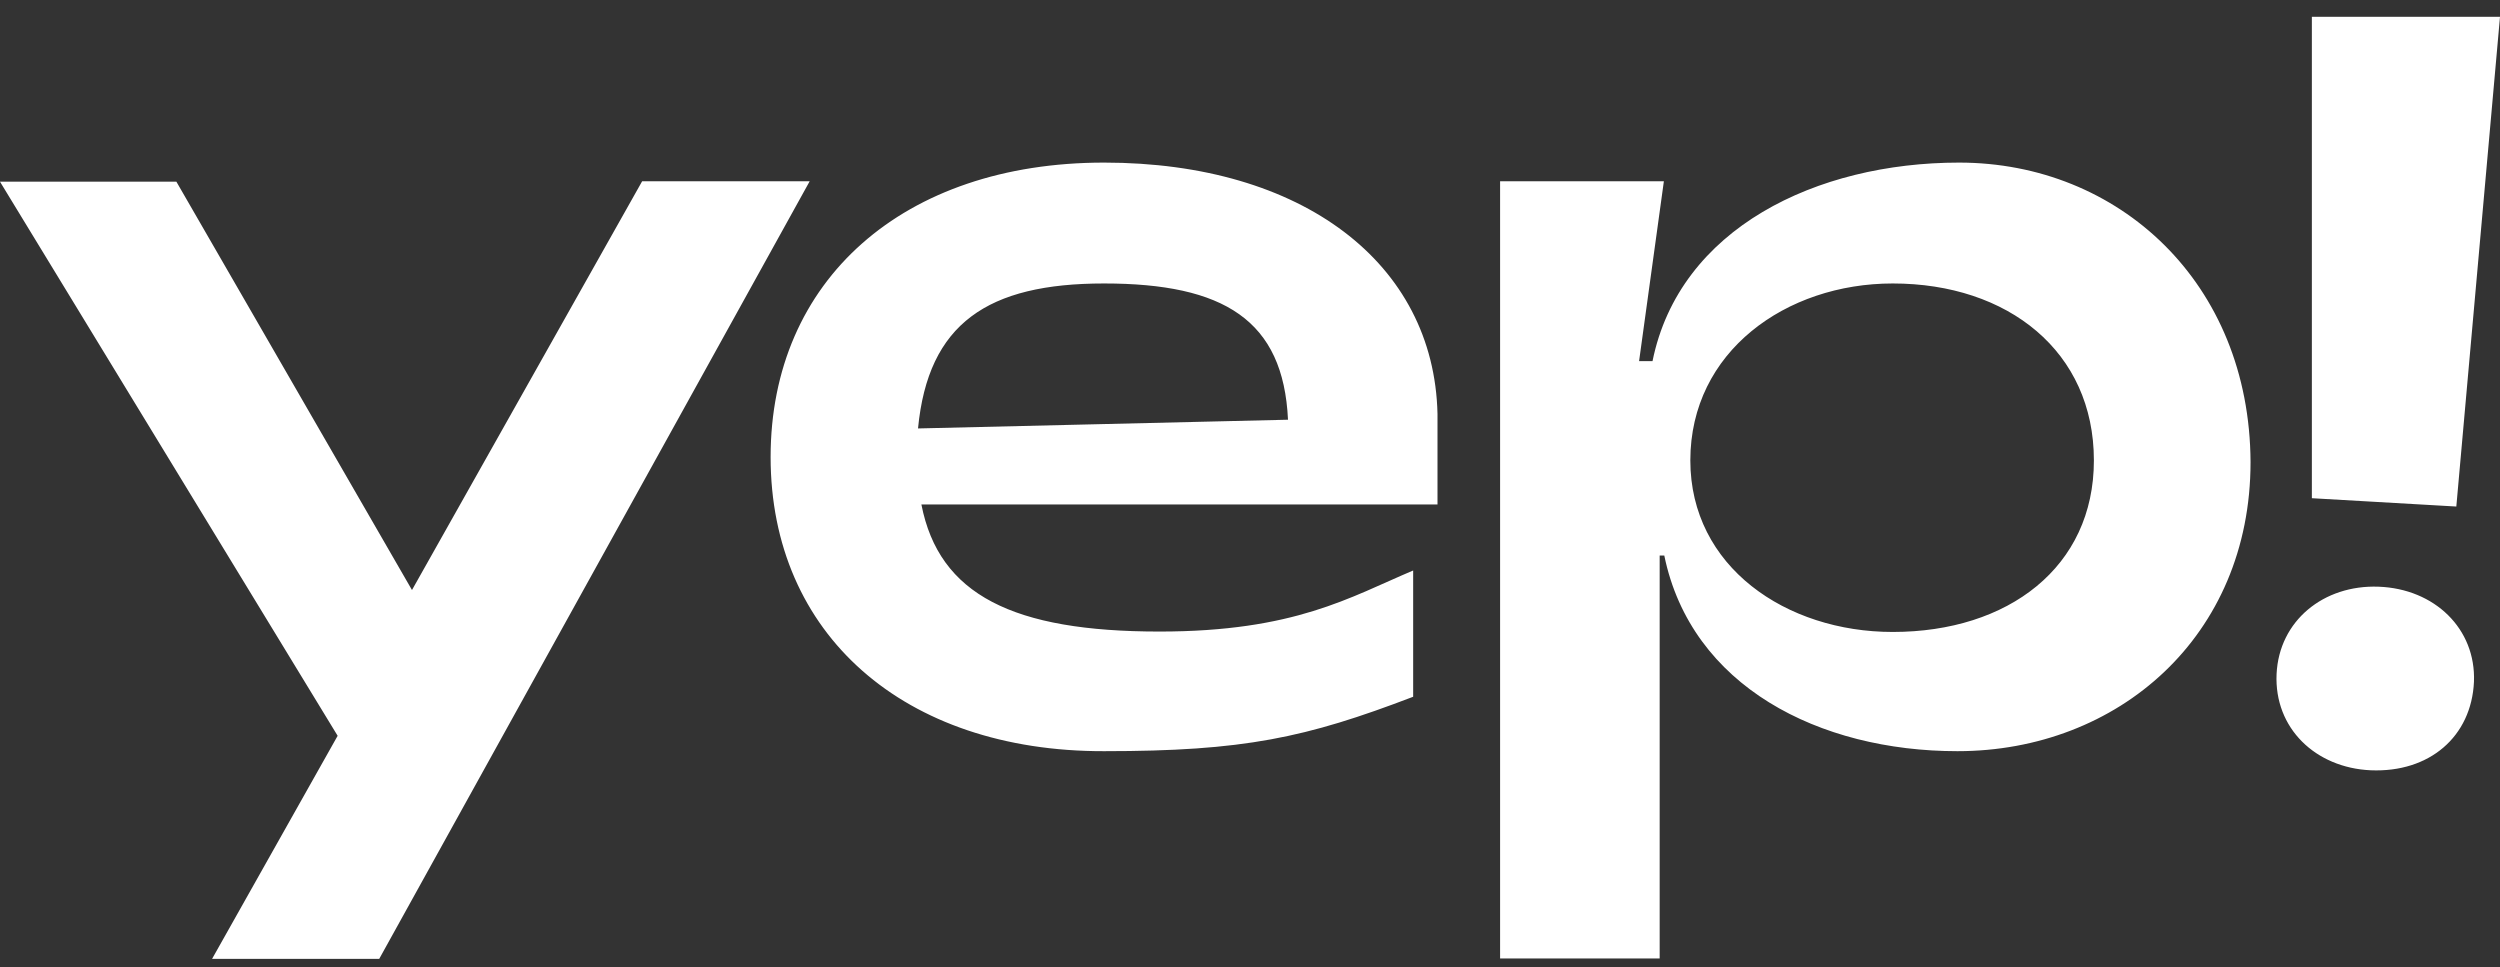 <svg width="106" height="41" viewBox="0 0 106 41" fill="none" xmlns="http://www.w3.org/2000/svg">
<rect x="0" y="0" width="106" height="41" fill="#333333" stroke="none"/>
<path id="Vector" d="M54.611 17.796C54.416 13.569 51.887 12.019 46.812 12.019C41.88 12.019 39.352 13.71 38.924 18.166L54.611 17.796ZM32.674 19.381C32.674 11.878 38.301 6.894 46.812 6.894C55.217 6.894 60.808 11.156 60.95 17.549V21.389H39.067C39.815 25.228 42.966 26.778 49.163 26.778C54.896 26.778 57.247 25.316 59.918 24.189V29.543C55.359 31.286 52.742 31.85 46.812 31.85C38.319 31.867 32.674 26.883 32.674 19.381ZM98.023 0.712H106L104.148 21.477L98.023 21.124V0.712ZM100.516 32.66C103.009 32.766 104.789 31.233 104.896 28.909C104.985 26.654 103.222 24.964 100.854 24.876C98.521 24.788 96.634 26.32 96.527 28.574C96.42 30.881 98.183 32.554 100.516 32.66ZM80.252 12.019C85.149 12.019 88.781 14.907 88.781 19.522C88.781 24.048 85.149 26.795 80.252 26.795C75.73 26.795 71.67 24.03 71.67 19.522C71.67 14.907 75.73 12.019 80.252 12.019ZM83.066 6.894C77.029 6.894 71.207 9.677 70.067 15.312H69.497L70.548 7.687H63.604V40.638H70.37V23.555H70.566C71.705 29.102 77.136 31.85 82.995 31.85C89.796 31.85 95.423 26.989 95.423 19.592C95.388 11.984 89.832 6.894 83.066 6.894ZM14.316 31.198L0 7.704H7.479L17.468 25.017L27.226 7.687H34.33L16.079 40.656H8.992L14.316 31.198Z" fill="white"/>
</svg>

